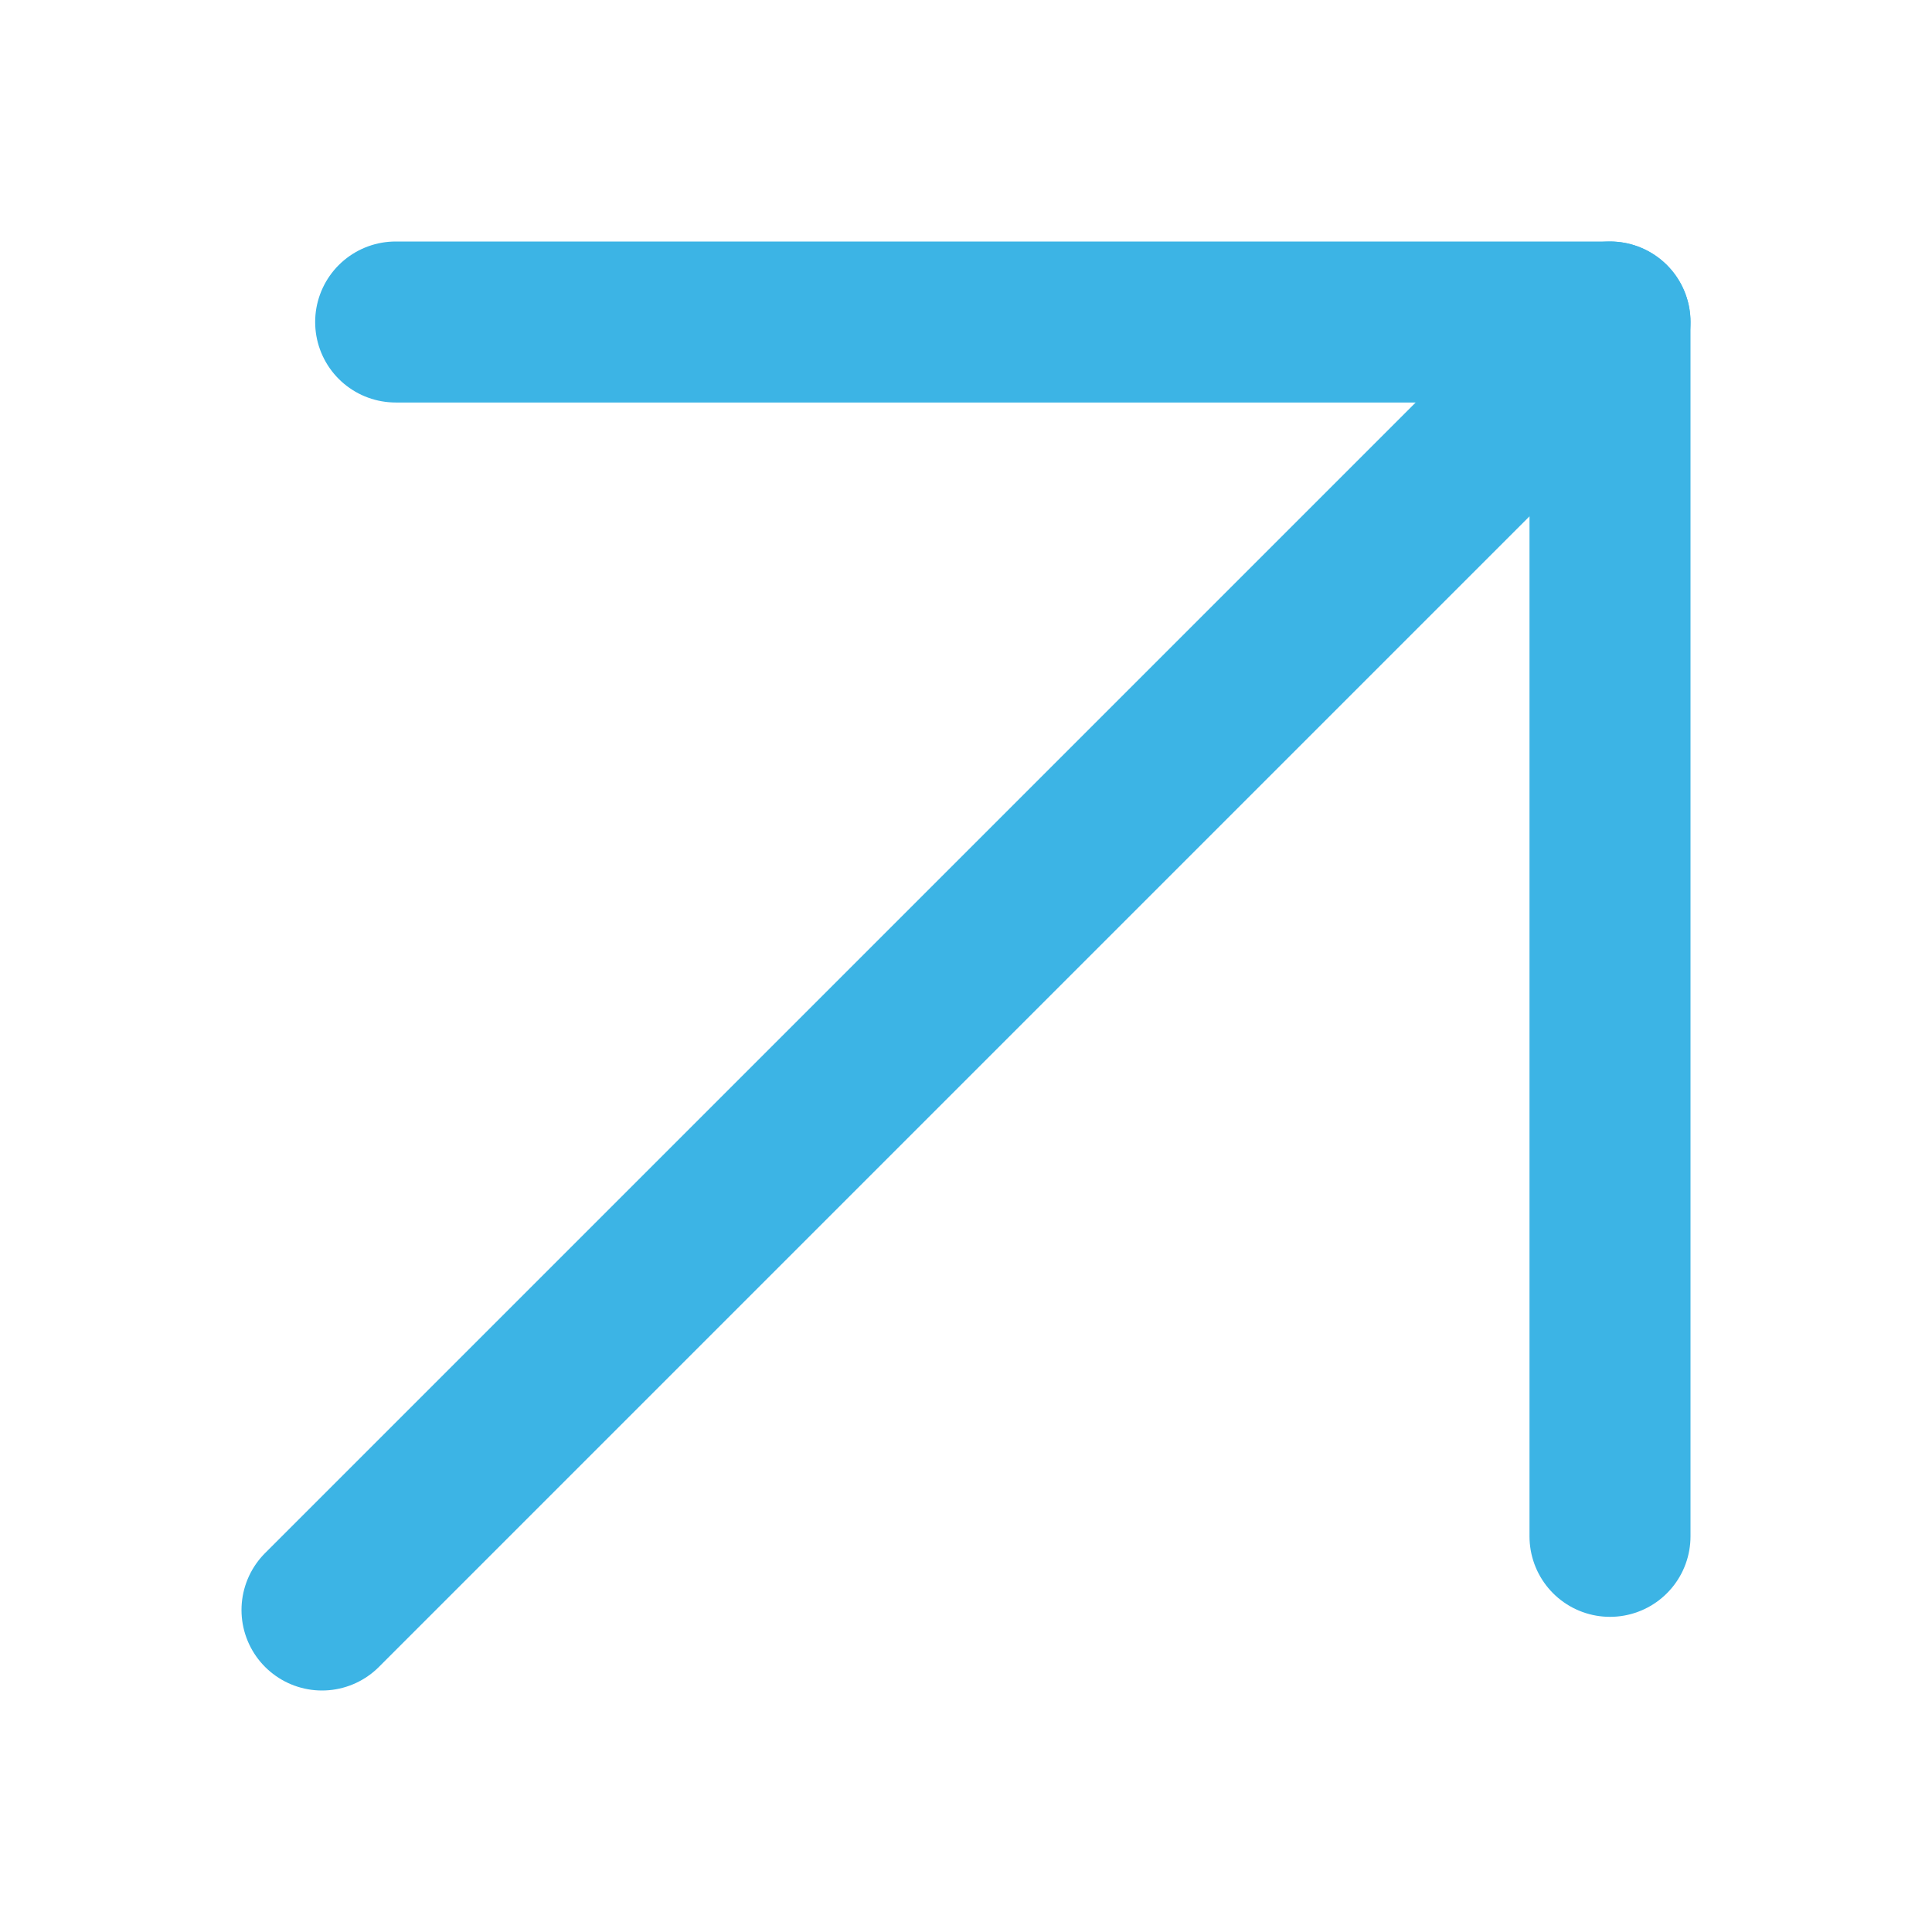 <?xml version="1.0" encoding="UTF-8"?> <svg xmlns="http://www.w3.org/2000/svg" width="24" height="24" viewBox="0 0 24 24" fill="none"> <path d="M4 20L20 4" stroke="#3CB4E5" stroke-width="2" stroke-linecap="round" stroke-linejoin="round"></path> <path d="M20 19.085V4H4.915" stroke="#3CB4E5" stroke-width="2" stroke-linecap="round" stroke-linejoin="round"></path> </svg> 